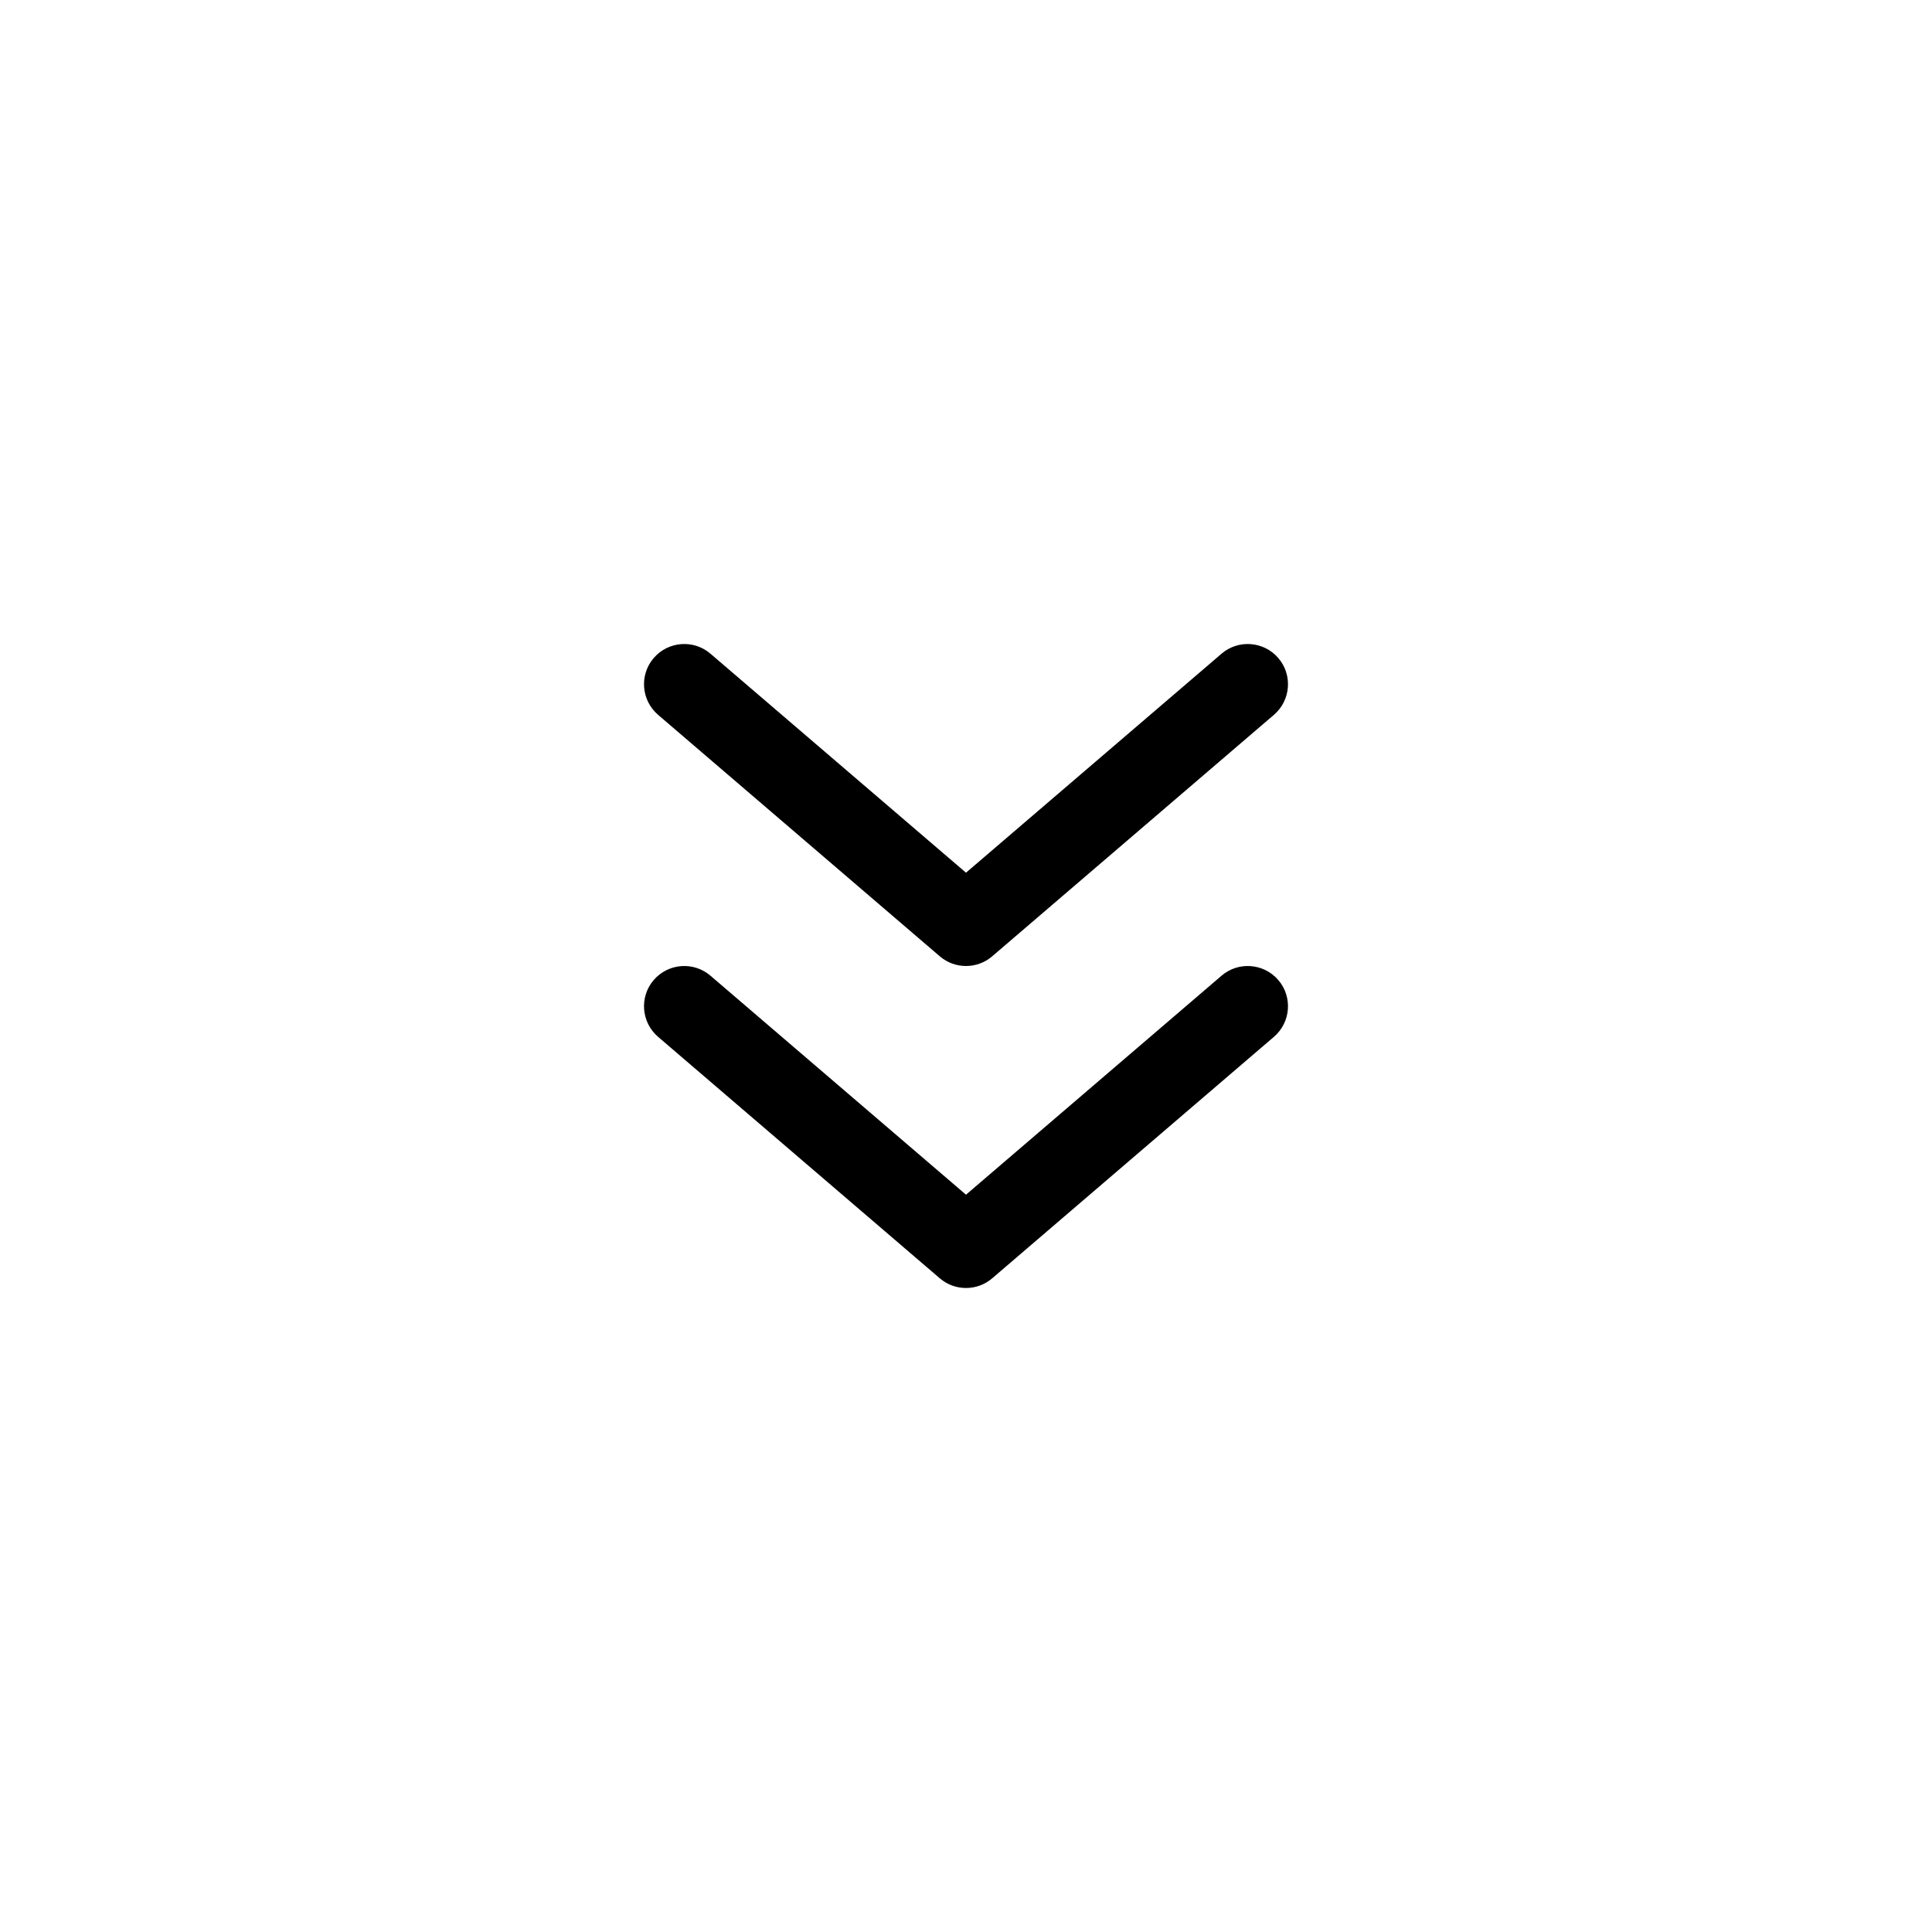 <?xml version="1.0" encoding="utf-8"?><!-- Скачано с сайта svg4.ru / Downloaded from svg4.ru -->
<svg fill="#000000" width="800px" height="800px" viewBox="0 0 24 24" xmlns="http://www.w3.org/2000/svg">
  <path d="M15.175,8.12 C15.384,7.941 15.7,7.965 15.88,8.175 C16.059,8.384 16.035,8.7 15.825,8.88 L12.325,11.88 C12.138,12.04 11.862,12.04 11.675,11.88 L8.175,8.88 C7.965,8.7 7.941,8.384 8.12,8.175 C8.3,7.965 8.616,7.941 8.825,8.12 L12,10.841 L15.175,8.12 Z M15.175,12.12 C15.384,11.941 15.7,11.965 15.88,12.175 C16.059,12.384 16.035,12.7 15.825,12.88 L12.325,15.88 C12.138,16.04 11.862,16.04 11.675,15.88 L8.175,12.88 C7.965,12.7 7.941,12.384 8.12,12.175 C8.3,11.965 8.616,11.941 8.825,12.12 L12,14.841 L15.175,12.12 Z"/>
</svg>